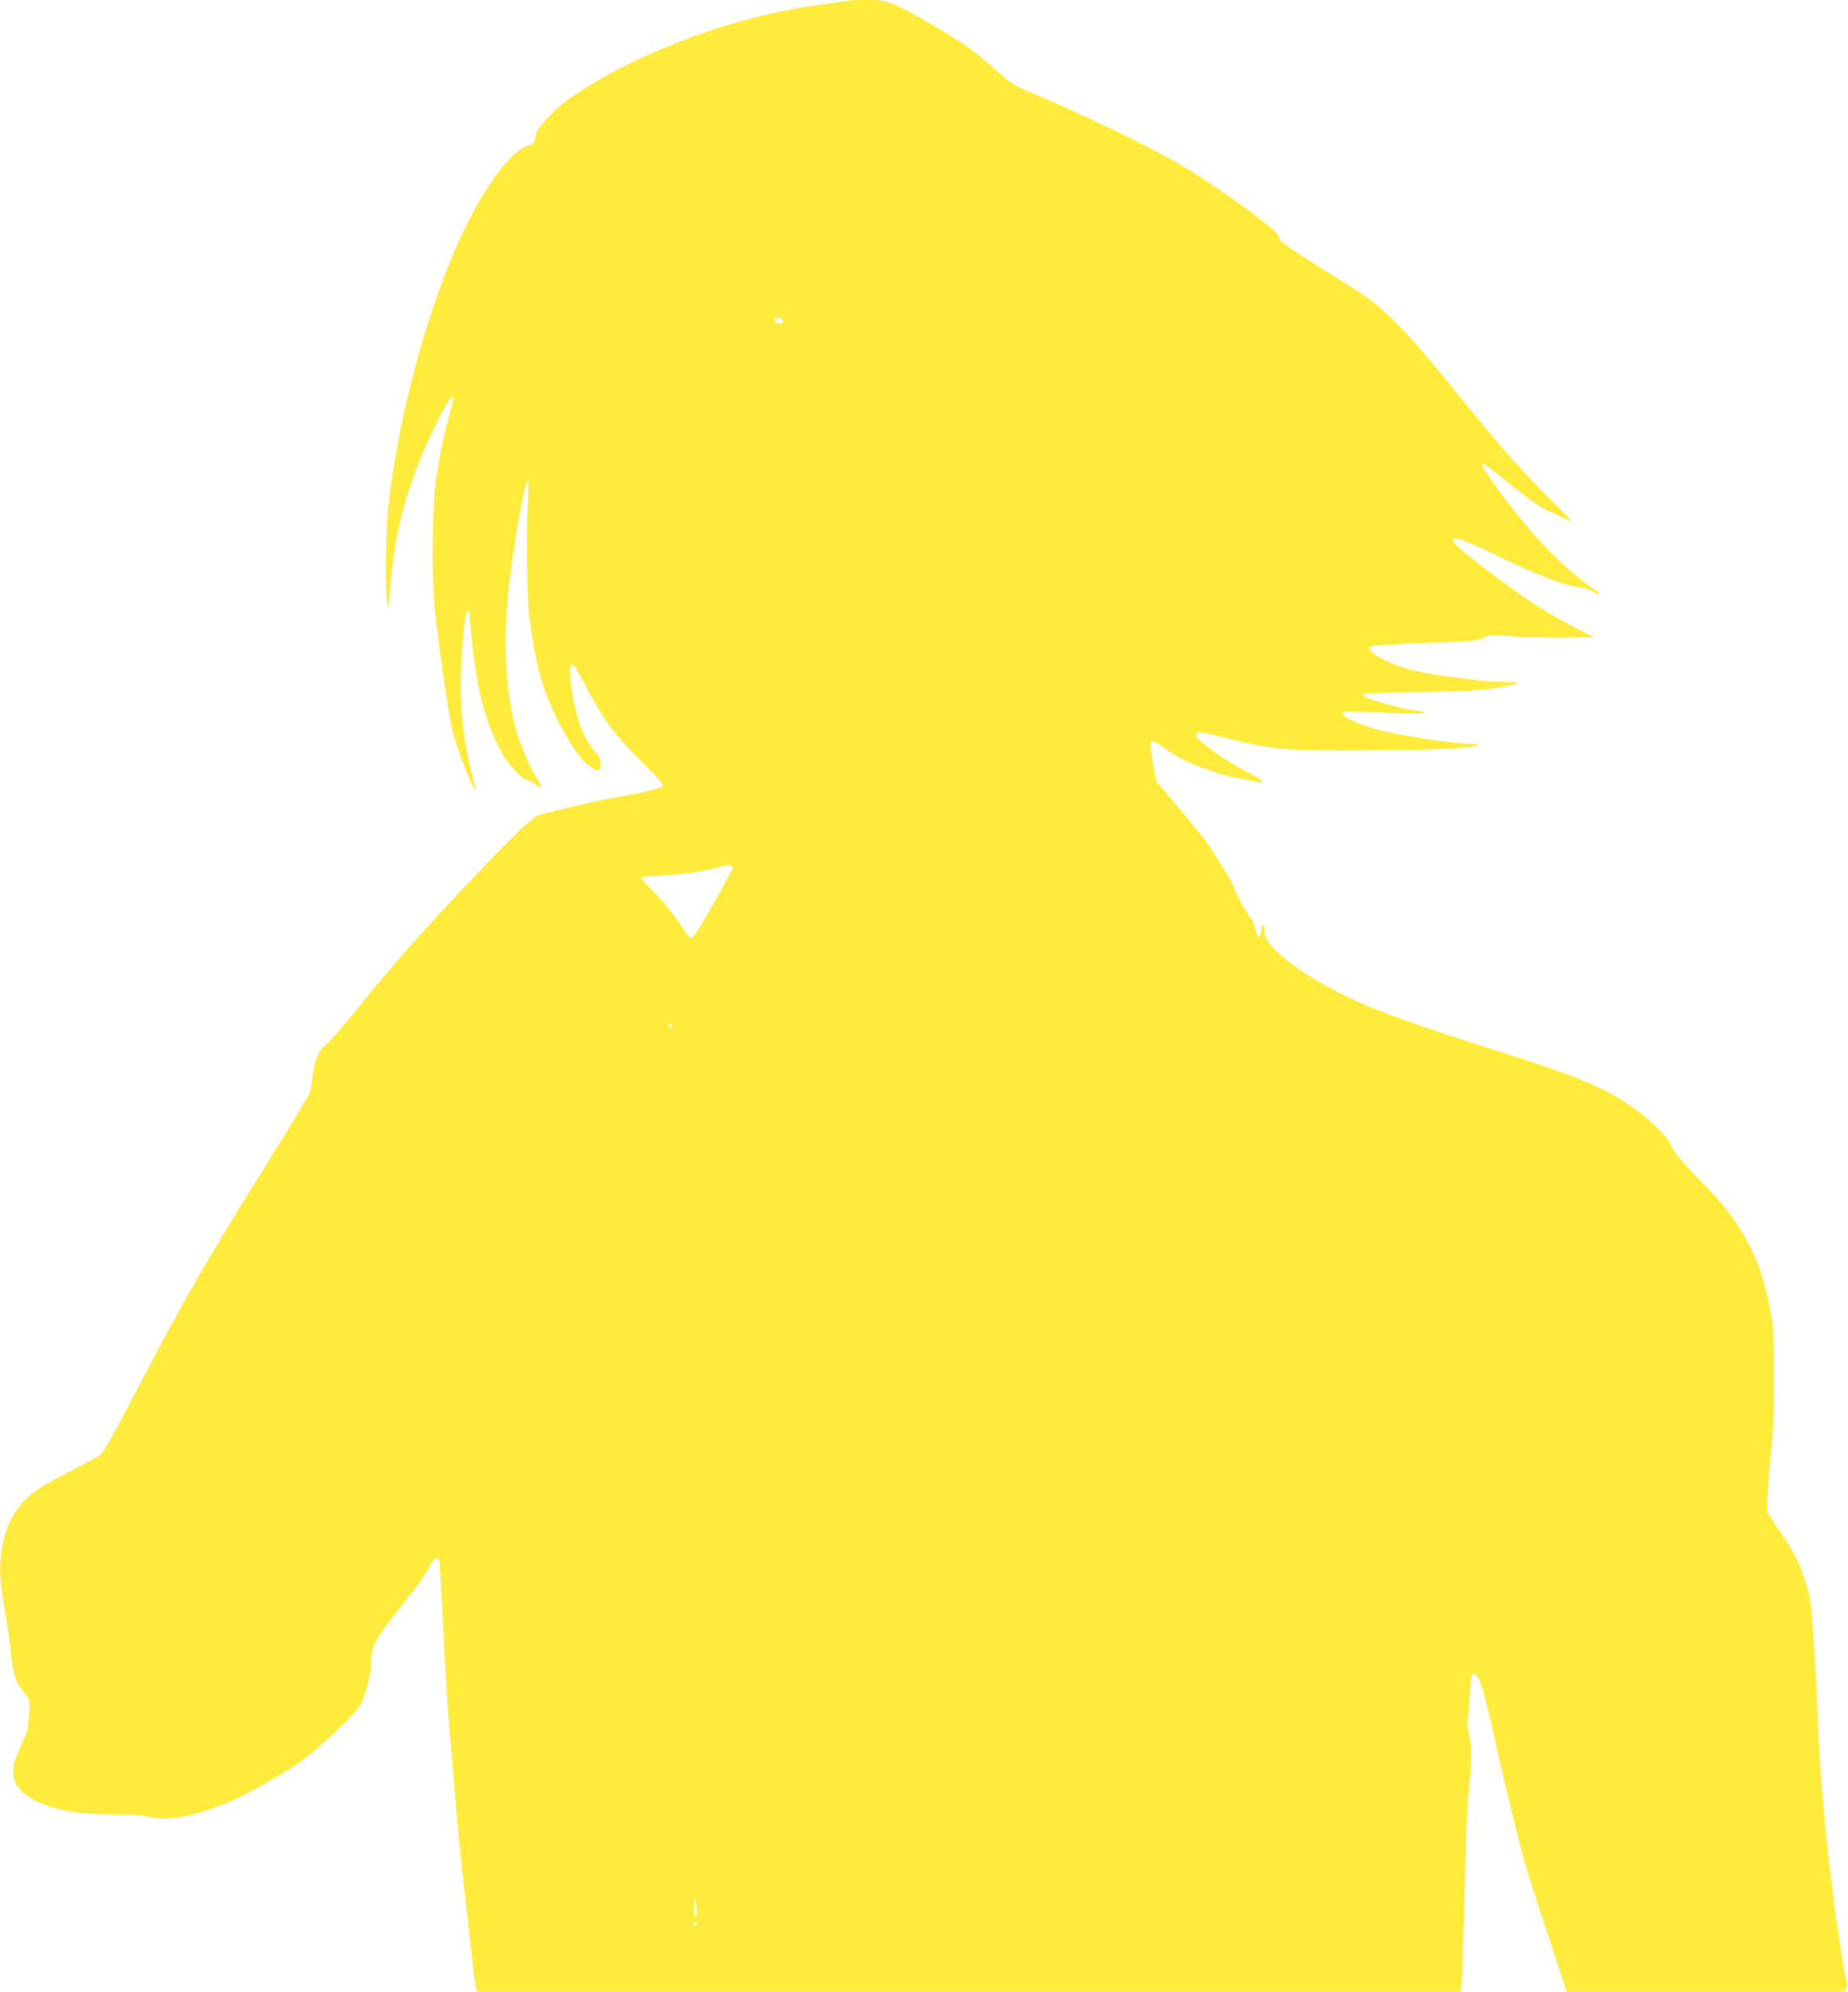 <?xml version="1.0" standalone="no"?>
<!DOCTYPE svg PUBLIC "-//W3C//DTD SVG 20010904//EN"
 "http://www.w3.org/TR/2001/REC-SVG-20010904/DTD/svg10.dtd">
<svg version="1.0" xmlns="http://www.w3.org/2000/svg"
 width="1188pt" height="1280pt" viewBox="0 0 1188 1280"
 preserveAspectRatio="xMidYMid meet">
<g transform="translate(0,1280) scale(0.1,-0.1)"
fill="#ffeb3b" stroke="none">
<path d="M5449 12796 c-2 -2 -65 -11 -139 -21 -543 -66 -1164 -289 -1600 -574
-138 -90 -270 -228 -270 -282 0 -34 -10 -44 -53 -58 -111 -37 -291 -287 -433
-601 -222 -496 -399 -1161 -459 -1730 -15 -141 -19 -531 -6 -610 6 -40 8 -33
15 60 25 340 82 588 203 884 77 189 190 403 204 389 5 -5 0 -39 -11 -78 -35
-120 -71 -285 -92 -420 -29 -188 -36 -617 -14 -853 26 -265 91 -710 121 -825
28 -107 131 -364 142 -354 2 2 -8 46 -22 98 -56 208 -81 447 -71 679 12 259
30 403 49 374 3 -5 10 -70 16 -144 31 -363 101 -621 221 -805 44 -67 112 -135
135 -135 6 0 28 -12 48 -26 46 -31 57 -26 30 13 -32 45 -99 191 -127 273 -76
228 -103 544 -75 877 21 253 100 734 129 780 8 13 9 -23 3 -137 -12 -237 -6
-613 12 -753 43 -330 102 -517 232 -742 62 -106 106 -164 150 -197 53 -41 73
-37 73 11 0 31 -8 49 -40 87 -80 96 -126 232 -150 438 -8 70 -9 101 -1 109 16
16 23 6 97 -133 117 -221 182 -309 352 -479 133 -132 153 -156 139 -166 -20
-14 -162 -47 -322 -74 -102 -18 -231 -47 -455 -104 -54 -13 -138 -92 -485
-457 -273 -287 -488 -531 -700 -795 -84 -104 -171 -204 -193 -222 -55 -44 -81
-107 -94 -222 -8 -72 -16 -103 -33 -126 -12 -16 -37 -57 -55 -90 -19 -33 -104
-172 -190 -310 -388 -621 -543 -889 -805 -1391 -213 -407 -255 -482 -285 -507
-11 -9 -97 -56 -191 -103 -173 -88 -248 -137 -307 -203 -82 -92 -133 -230
-140 -386 -4 -89 2 -149 38 -360 11 -60 25 -164 31 -230 13 -129 30 -176 89
-250 32 -40 32 -40 27 -135 -4 -86 -8 -103 -46 -183 -23 -49 -46 -110 -52
-137 -21 -101 25 -177 144 -235 126 -61 267 -85 509 -85 100 0 169 -5 215 -16
114 -27 256 -4 464 75 160 62 440 220 563 320 120 97 307 278 329 320 39 70
76 216 74 286 -2 96 28 150 202 366 87 108 142 185 181 257 31 56 54 53 57 -8
1 -25 7 -128 13 -230 6 -102 17 -309 25 -460 8 -151 20 -322 25 -380 6 -58 19
-211 30 -340 24 -297 44 -500 75 -765 14 -116 32 -279 41 -364 8 -85 20 -164
25 -177 l9 -24 3159 0 3160 0 5 42 c5 45 9 160 26 768 5 206 14 416 20 465 20
191 22 299 5 371 -10 43 -13 84 -9 109 4 22 9 96 13 164 7 139 16 154 55 94
23 -36 61 -185 136 -528 25 -113 117 -492 156 -635 14 -52 81 -265 151 -472
l125 -378 892 0 891 0 13 21 c10 16 11 28 3 48 -5 14 -21 98 -35 186 -72 454
-128 989 -146 1400 -25 581 -42 820 -60 895 -34 138 -81 250 -144 342 -34 49
-76 112 -94 141 l-34 52 6 120 c2 66 13 188 22 270 14 113 18 227 18 465 0
280 -3 328 -22 430 -41 218 -95 368 -192 525 -70 114 -126 182 -276 335 -107
110 -148 159 -167 200 -17 40 -47 77 -106 133 -200 188 -386 282 -871 437
-751 240 -929 304 -1162 420 -155 77 -326 190 -402 266 -62 63 -76 88 -76 134
0 16 -4 32 -10 35 -6 4 -10 -6 -10 -22 0 -27 -15 -63 -22 -53 -7 10 -28 77
-28 89 0 7 -9 20 -19 29 -19 16 -111 186 -111 204 0 17 -150 258 -202 323 -29
37 -107 132 -173 210 l-121 143 -23 122 c-30 161 -23 168 88 82 25 -19 82 -52
126 -73 87 -42 292 -109 331 -109 13 0 51 -8 84 -17 97 -26 95 -4 -4 46 -161
81 -346 213 -346 247 0 26 21 24 157 -10 336 -86 392 -91 948 -88 427 2 649
12 699 32 16 7 8 9 -29 9 -122 2 -407 44 -583 86 -120 29 -252 86 -252 109 0
17 -11 17 403 1 133 -5 168 7 55 20 -62 7 -268 64 -308 85 -11 6 -20 14 -20
19 0 4 168 11 373 14 307 5 393 10 490 27 157 27 173 37 56 37 -52 0 -137 6
-189 12 -52 7 -146 19 -208 27 -62 8 -156 26 -208 39 -142 36 -274 106 -274
146 0 10 123 18 419 29 248 9 279 12 315 31 38 20 46 20 190 10 83 -7 234 -10
336 -9 l185 3 -80 41 c-213 109 -353 198 -580 370 -242 183 -291 234 -208 221
20 -4 125 -49 232 -101 277 -133 442 -197 546 -211 28 -4 65 -15 84 -26 18
-11 36 -17 39 -14 3 3 3 6 1 8 -2 2 -23 15 -47 30 -23 15 -88 67 -145 116
-140 121 -282 280 -440 492 -169 228 -163 241 35 78 134 -110 242 -186 285
-199 21 -7 57 -23 81 -37 24 -14 46 -22 49 -19 3 2 -57 65 -132 138 -76 73
-204 210 -284 303 -149 173 -191 224 -386 465 -250 309 -416 476 -573 573
-436 272 -497 314 -502 343 -4 24 -33 50 -155 142 -187 141 -366 260 -515 345
-228 129 -612 312 -948 453 -80 34 -109 52 -201 135 -59 52 -136 116 -172 141
-111 79 -370 231 -462 270 -84 37 -92 38 -200 38 -63 0 -116 -2 -118 -4z
m-420 -2049 c13 -16 5 -27 -19 -27 -20 0 -43 24 -33 33 11 12 40 8 52 -6z
m-319 -3522 c0 -17 -198 -370 -237 -422 -13 -18 -28 -33 -33 -33 -5 0 -30 33
-56 73 -54 83 -113 155 -201 246 -35 35 -63 67 -63 71 0 4 64 11 143 15 129 6
286 29 362 54 48 15 85 13 85 -4z m-390 -1014 c0 -6 -4 -13 -10 -16 -5 -3 -10
1 -10 9 0 9 5 16 10 16 6 0 10 -4 10 -9z m159 -5688 c1 -24 -3 -43 -9 -43 -6
0 -10 29 -9 68 1 49 3 60 9 42 4 -14 8 -44 9 -67z m1 -82 c0 -6 -4 -13 -10
-16 -5 -3 -10 1 -10 9 0 9 5 16 10 16 6 0 10 -4 10 -9z"/>
</g>
</svg>
